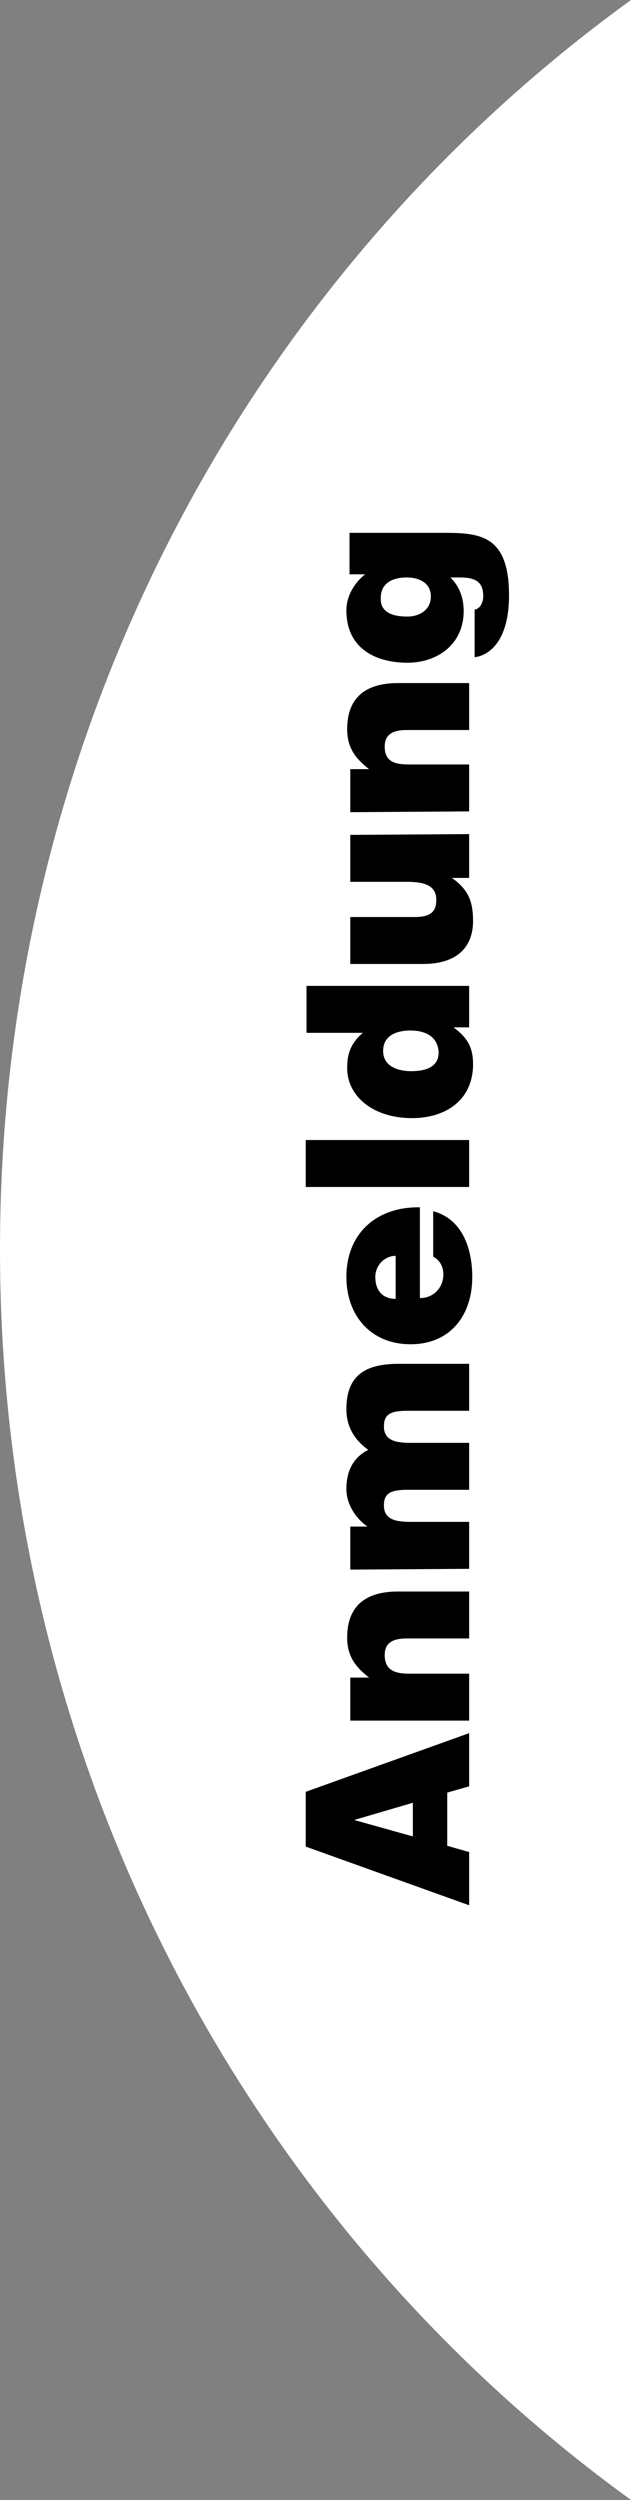 <svg xmlns="http://www.w3.org/2000/svg" xmlns:xlink="http://www.w3.org/1999/xlink" id="a" x="0px" y="0px" width="80.7px" height="319.5px" viewBox="0 0 80.7 319.5" style="enable-background:new 0 0 80.7 319.5;" xml:space="preserve"><rect x="0" y="0" width="80.7" height="319.5" fill="#808080" stroke="none"/><style type="text/css">	.st0{fill:#FFFFFF;}</style><g>	<defs>		<rect id="SVGID_1_" x="-2172.4" y="-146.7" width="1920" height="13900"></rect>	</defs>	<clipPath id="SVGID_00000172415554356604388760000007330917944207260824_">		<use xlink:href="#SVGID_1_" style="overflow:visible;"></use>	</clipPath></g><g>	<path class="st0" d="M80.7,0v319.5C31.9,284.2,0,225.8,0,159.7S31.9,35.3,80.7,0z"></path>	<g>		<path d="M60,243.5L39.1,236v-7l20.9-7.5v6.8l-2.8,0.8v6.8l2.8,0.8L60,243.5L60,243.5z M45.3,232.6l7.5,2.1v-4.3L45.3,232.6   L45.3,232.6z"></path>		<path d="M44.8,219.9v-5.5h2.4c-1.8-1.4-2.8-2.8-2.8-5.1c0-4,2.3-5.9,6.5-5.9H60v6h-8c-1.5,0-2.8,0.4-2.8,2.1   c0,1.9,1.2,2.4,3.1,2.4H60v6L44.8,219.9L44.8,219.9z"></path>		<path d="M44.8,200.6v-5.5H47c-1.2-0.8-2.7-2.6-2.7-4.8c0-2.7,1.2-4.2,2.8-5c-1.8-1.3-2.8-3-2.8-5.2c0-4.4,2.5-5.8,6.7-5.8h9v6   h-7.8c-2.2,0-3.1,0.4-3.1,2c0,1.8,1.5,2.1,3.4,2.1H60v6h-7.8c-2.2,0-3.1,0.4-3.1,2c0,1.8,1.5,2.1,3.4,2.1H60v6L44.8,200.6   L44.8,200.6z"></path>		<path d="M53.7,165.9c1.8,0,3-1.4,3-3c0-1-0.4-1.8-1.3-2.3v-5.8c3.8,1,5,4.9,5,8.4c0,4.9-2.8,8.6-7.9,8.6s-8.2-3.7-8.2-8.6   c0-5.6,3.9-9,9.4-8.9V165.9z M50.6,160.5c-1.4,0-2.6,1.2-2.6,2.7c0,1.8,1,2.8,2.6,2.8V160.5L50.6,160.5z"></path>		<path d="M60,151.7H39.1v-6H60C60,145.7,60,151.7,60,151.7z"></path>		<path d="M60,131.3h-2c1.9,1.4,2.5,2.7,2.5,4.7c0,4.6-3.5,6.9-7.8,6.9c-5,0-8.3-2.8-8.3-6.4c0-1.9,0.5-3.2,2-4.5h-7.2v-6H60   C60,125.9,60,131.3,60,131.3z M52.5,131.7c-1.7,0-3.5,0.6-3.5,2.6s1.9,2.6,3.6,2.6c1.6,0,3.5-0.4,3.5-2.4   C56,132.4,54.3,131.7,52.5,131.7L52.5,131.7z"></path>		<path d="M60,106.6v5.6h-2.2c2.1,1.5,2.7,3,2.7,5.5c0,3.3-2,5.5-6.4,5.5h-9.3v-6H53c2.1,0,2.8-0.7,2.8-2.2c0-1.7-1.3-2.3-3.7-2.3   h-7.3v-6L60,106.6L60,106.6z"></path>		<path d="M44.8,103.8v-5.5h2.4c-1.8-1.4-2.8-2.8-2.8-5.1c0-4,2.3-5.9,6.5-5.9H60v6h-8c-1.5,0-2.8,0.4-2.8,2.1   c0,1.9,1.2,2.3,3.1,2.3H60v6L44.8,103.8L44.8,103.8z"></path>		<path d="M60.7,77.9c0.2,0,0.4-0.1,0.7-0.4c0.2-0.3,0.4-0.7,0.4-1.3c0-1.7-0.8-2.4-3-2.4h-1.2c0.9,0.9,1.7,2.2,1.7,4.3   c0,4.2-3.3,6.6-7.2,6.6S44.3,83,44.3,78c0-1.8,1-3.5,2.4-4.6h-2v-5.3H57c4.6,0,8.1,0.5,8.1,8c0,5.4-2.2,7.6-4.4,7.9L60.7,77.9   L60.7,77.9z M52.1,78.8c1.5,0,2.9-0.8,3-2.4c0.1-1.9-1.5-2.6-3.1-2.6s-3.3,0.6-3.3,2.6C48.6,78.2,50.1,78.8,52.1,78.8z"></path>	</g></g></svg>